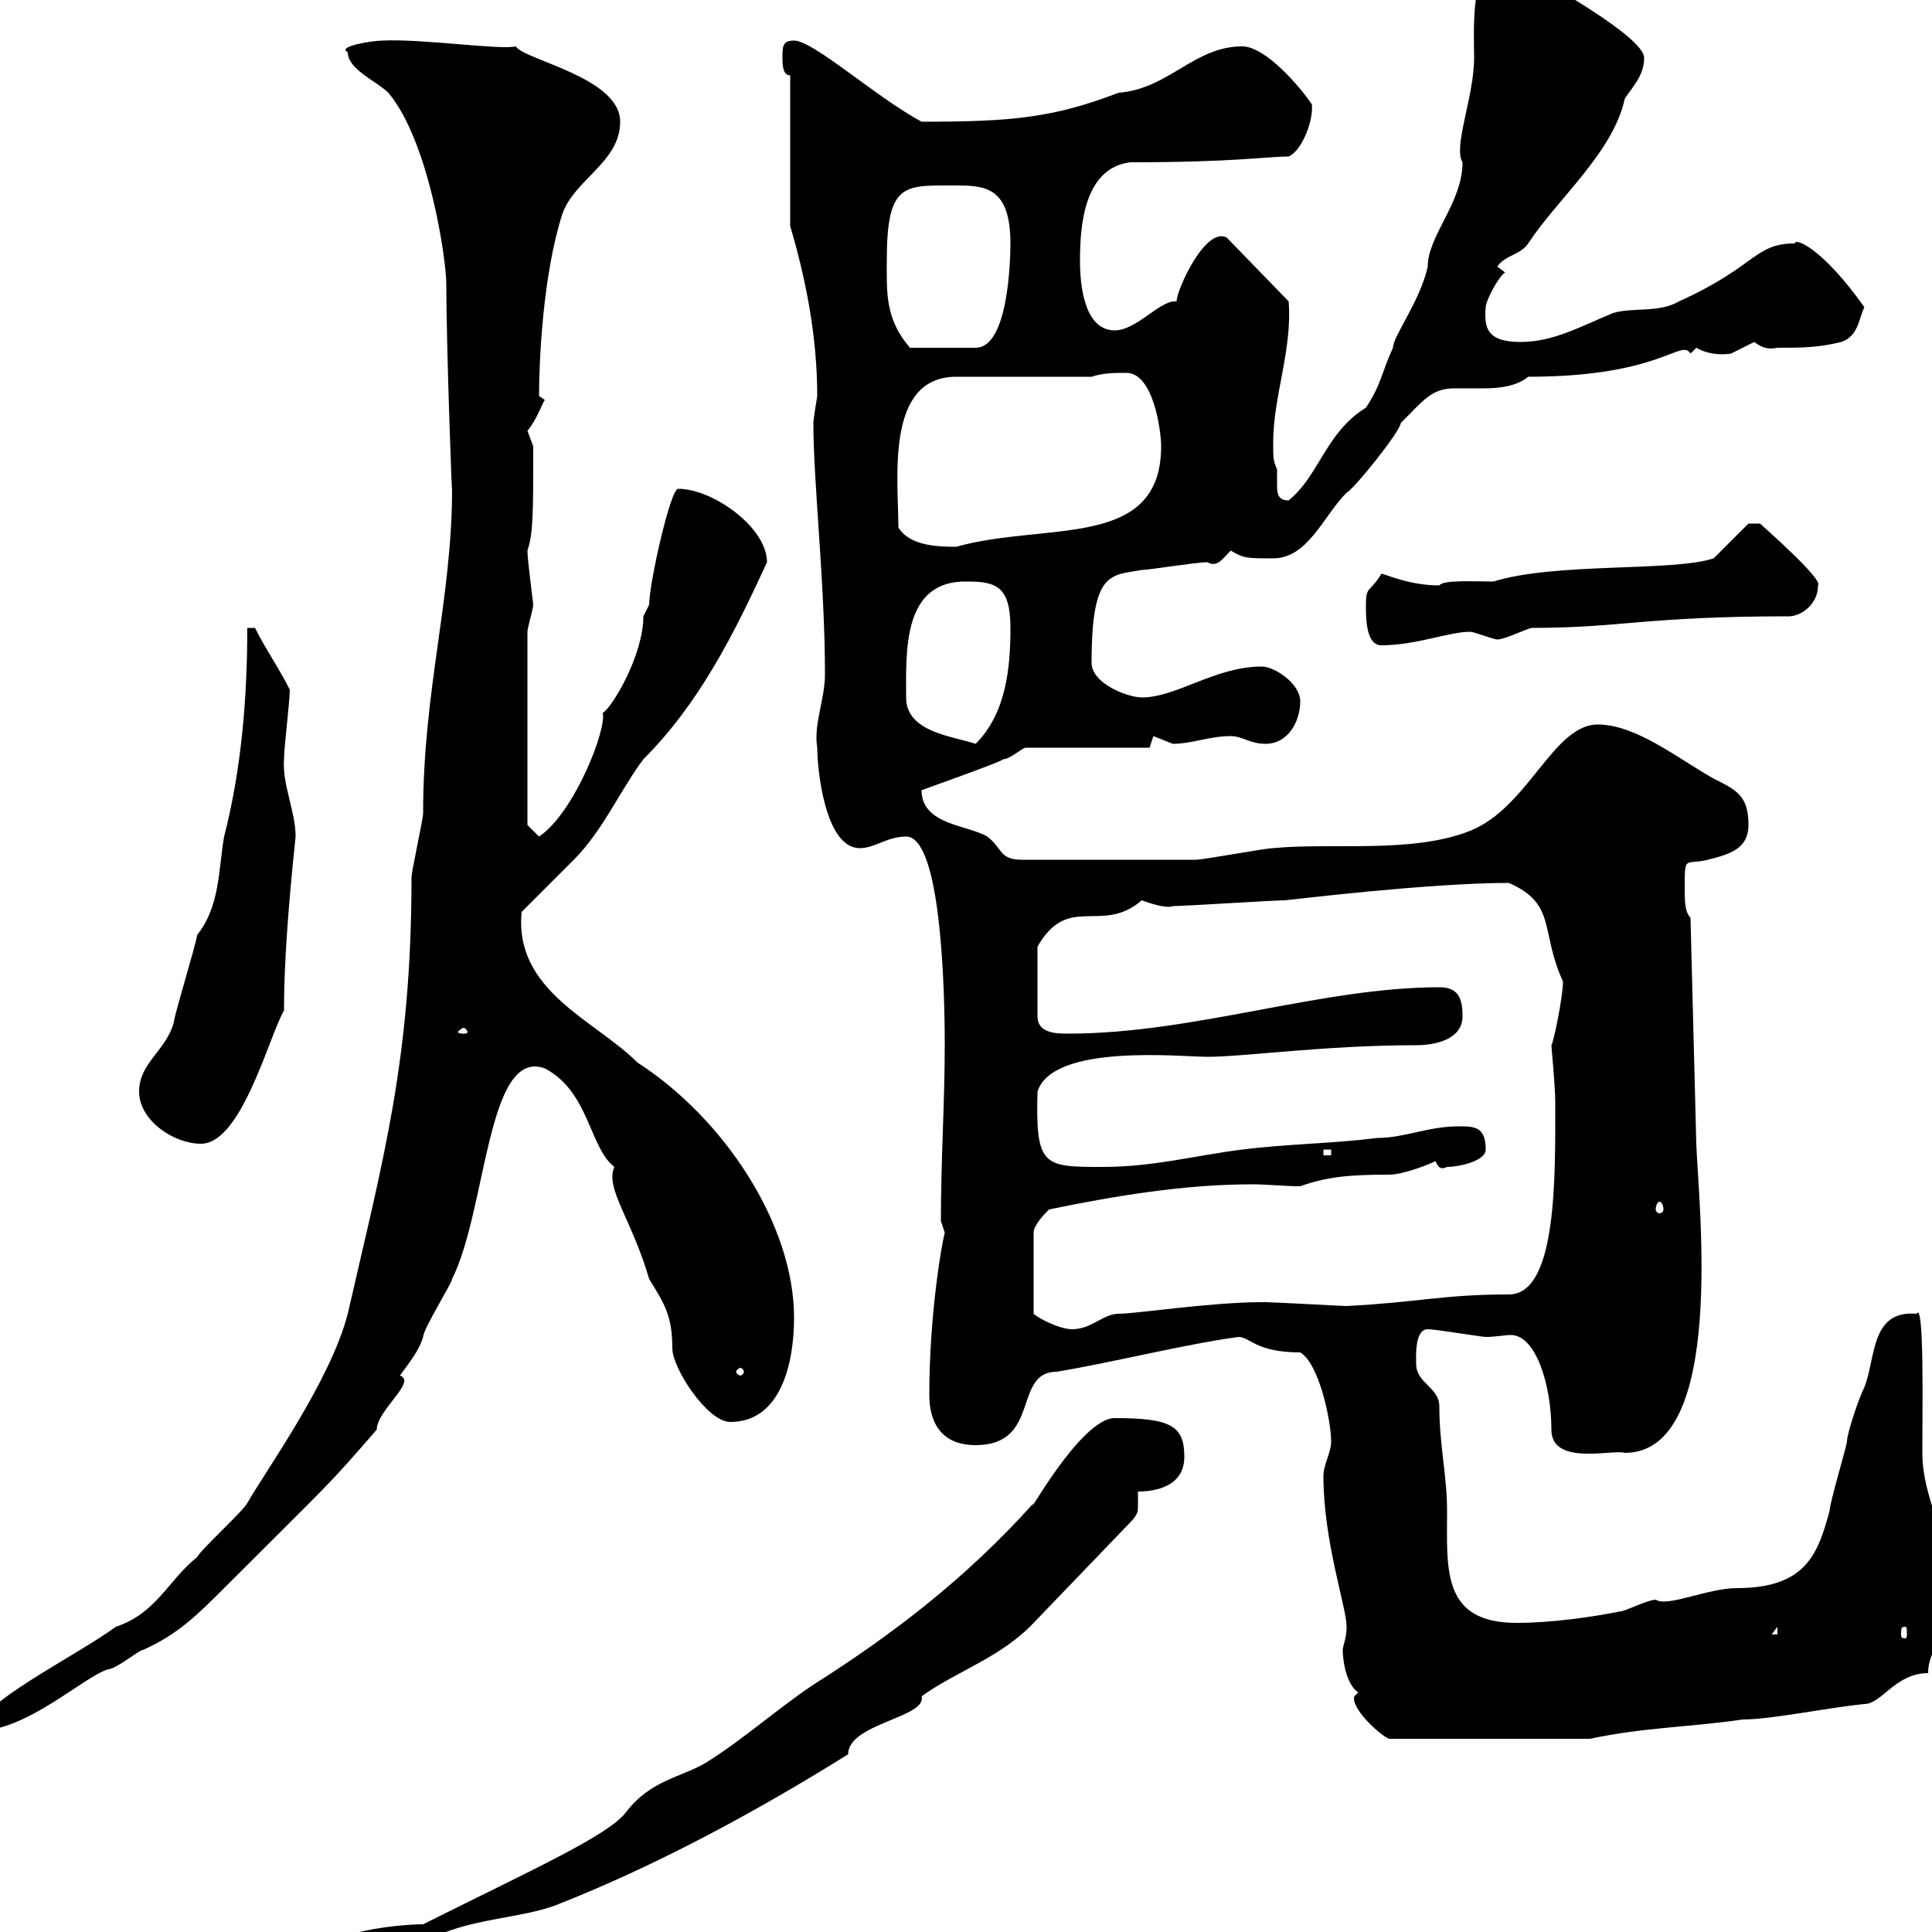 <svg xmlns="http://www.w3.org/2000/svg" xmlns:xlink="http://www.w3.org/1999/xlink" width="300" height="300"><path d="M46.80 306.60C46.80 306.90 49.20 307.80 50.40 307.80C51.30 307.80 54.90 304.80 55.80 304.80C59.40 304.20 63.60 305.10 66.60 301.20C72.60 297.90 81 297.90 86.40 295.80C101.70 289.80 117.30 281.40 131.70 272.40C131.70 267.60 144 266.70 143.10 263.40C148.50 259.50 155.40 257.40 160.50 252L175.50 236.40C176.70 235.20 176.70 234.60 176.70 234C176.70 233.10 176.70 232.50 176.70 231.60C179.10 231.60 183.90 231 183.90 226.20C183.90 221.40 181.80 220.20 173.10 220.20C167.70 220.20 158.70 237 160.50 233.40C150 245.10 138.60 253.80 126.30 261.60C120.90 265.20 115.50 270 109.80 273.60C105.90 276 101.10 276.30 97.20 281.40C94.50 285 82.50 290.40 65.70 298.80C62.10 298.80 46.80 300 46.80 306.60ZM210.30 263.40C209.70 265.20 214.20 269.40 215.70 270L246.90 270C255.30 268.20 262.50 268.20 270.60 267C275.10 267 283.50 265.20 289.50 264.60C292.20 264.60 294.30 259.80 299.40 259.80C299.40 255.60 303 253.80 303 249C303 245.10 299.70 243 301.20 238.80C301.20 236.10 298.50 231.30 298.50 225.60C298.50 218.70 298.80 201.90 297.60 204C290.40 203.40 291.30 210.90 289.50 215.40C288.60 217.20 286.80 222.60 286.80 223.80C286.80 224.40 284.10 233.40 284.10 234.60C282.30 241.20 280.50 246.60 269.70 246.60C265.20 246.60 258.90 249.60 257.10 248.40C255.90 248.40 252.30 250.20 251.70 250.20C247.20 251.10 240.90 252 235.50 252C223.80 252 224.70 243.60 224.70 234.60C224.70 229.20 223.50 224.40 223.50 218.40C223.50 215.40 219.90 214.80 219.90 211.80C219.90 210.90 219.60 206.40 221.70 206.40C222.90 206.40 230.10 207.60 230.70 207.60C232.20 207.60 233.70 207.30 234.60 207.30C238.50 207.30 240.90 215.10 240.90 222C240.90 227.70 250.50 225 252.30 225.60C268.20 225.60 263.70 186.60 263.40 177.60L262.50 142.50C261.60 141.60 261.60 139.80 261.60 138C261.60 132.60 261.60 134.40 265.20 133.50C268.80 132.60 271.50 131.70 271.50 128.10C271.50 123.60 269.70 122.70 266.10 120.90C260.70 117.90 254.10 112.50 248.10 112.50C241.20 112.50 237.30 125.40 228.30 129C219.30 132.60 206.70 130.80 197.70 131.70C196.50 131.70 186.90 133.50 185.70 133.50C180 133.50 169.50 133.50 158.70 133.50C155.10 133.50 155.70 131.70 153.30 129.90C150.30 128.10 143.10 128.10 143.10 122.70C143.10 122.70 156.60 117.90 155.70 117.90C156.90 117.90 158.70 116.10 159.30 116.10L178.50 116.10C178.50 116.10 179.10 114.30 179.10 114.30C179.10 114.30 182.10 115.50 182.10 115.50C185.10 115.50 187.80 114.30 191.10 114.30C192.90 114.30 194.10 115.50 196.50 115.50C200.10 115.50 201.90 111.90 201.90 108.90C201.90 106.20 198 103.50 195.90 103.50C188.70 103.50 182.70 108.30 177.30 108.30C175.20 108.30 169.50 106.20 169.50 102.90C169.50 88.50 172.50 89.40 177.30 88.50C178.50 88.50 185.70 87.30 187.50 87.30C189 88.20 189.90 86.70 191.10 85.50C193.20 86.70 193.50 86.70 197.70 86.70C203.10 86.70 205.50 80.10 209.10 76.50C210.30 75.90 217.50 66.90 217.50 65.70C221.10 62.10 222.30 60.30 225.90 60.30C227.10 60.30 228.90 60.30 230.40 60.30C232.80 60.30 235.50 60 237.30 58.50C258 58.50 261 52.50 262.50 54.90C262.50 54.90 263.40 54 263.40 54C264.90 54.90 267 55.20 268.80 54.90C268.80 54.90 272.40 53.10 272.40 53.10C273.60 54 274.50 54.30 276 54C279.60 54 282.30 54 285.90 53.10C288.60 52.20 288.60 49.50 289.50 47.70C282.90 38.40 278.70 36.90 278.70 37.80C272.40 37.80 272.70 41.40 260.70 46.80C257.70 48.60 253.50 47.70 250.50 48.60C245.40 50.70 241.20 53.10 236.10 53.10C231 53.10 230.40 51 230.70 47.70C230.70 46.80 232.50 43.20 233.70 42.30L232.50 41.40C233.70 39.60 236.10 39.60 237.30 37.80C241.80 30.90 250.50 23.70 252.30 15.30C253.50 13.50 255.30 11.70 255.30 9C255.30 5.70 240-2.70 235.50-5.40C234.30-5.40 232.50-7.20 231.90-7.20C228.30-3.60 228.90 5.40 228.90 9C228.90 15 225.60 22.80 227.10 25.20C227.10 31.50 221.70 36.60 221.70 41.40C220.50 46.80 216.30 52.20 216.30 54C214.50 57.90 214.50 59.70 212.10 63.30C205.80 67.20 204.90 73.80 200.10 77.70C198.30 77.70 198.30 76.50 198.30 75C198.30 74.40 198.30 73.80 198.30 72.90C197.70 71.40 197.70 71.40 197.70 68.70C197.70 61.50 200.70 54.30 200.10 46.80L190.50 36.90C187.20 35.10 182.70 45 182.70 46.80C182.40 46.80 182.40 46.80 182.40 46.80C180 46.80 176.40 51.30 173.10 51.30C168.30 51.30 167.70 44.10 167.70 40.50C167.70 35.10 168.30 26.10 175.50 25.20C191.70 25.20 196.80 24.30 200.10 24.30C202.20 23.40 204 18.60 203.70 16.20C201.90 13.50 196.50 7.20 192.90 7.20C185.40 7.20 181.50 13.80 173.70 14.40C163.50 18.30 157.20 18.90 143.10 18.90C135.90 15 126.30 6.30 123.30 6.30C121.50 6.30 121.50 7.20 121.50 9C121.50 9.90 121.50 11.70 122.70 11.70L122.70 35.10C125.10 43.20 126.90 52.20 126.90 61.50C126.90 61.50 126.30 65.10 126.30 65.70C126.30 75 128.10 90.60 128.10 104.70C128.10 108.60 126.30 112.50 126.90 116.10C126.90 119.40 128.10 131.70 133.50 131.70C135.90 131.70 137.70 129.90 140.70 129.90C146.10 129.90 146.70 153.30 146.70 162.30C146.70 171.30 146.10 180 146.10 189.60C146.10 189.60 146.70 191.40 146.70 191.40C146.10 193.80 144.30 204.60 144.30 216.60C144.30 220.80 146.10 224.40 151.50 224.40C161.70 224.40 157.20 213 164.10 213C173.10 211.50 183.60 208.80 192.30 207.60C194.10 207.60 195 210 201.90 210C204.90 211.80 206.70 220.80 206.70 223.80C206.70 225.60 205.50 227.40 205.50 229.20C205.50 239.40 209.10 249.60 209.10 252.60C209.10 254.40 208.50 255.60 208.50 256.20C208.50 258 209.10 261.60 210.90 262.80ZM38.40 233.40C37.80 234.60 31.20 240.60 30.60 241.80C26.10 245.40 24.30 250.50 18 252.60C11.40 257.40-3.60 264.60-3.60 268.80C4.20 268.80 12.90 260.40 16.80 259.20C18 259.20 21.60 256.20 22.20 256.20C27.60 253.80 30.60 250.80 34.80 246.60C51.90 229.50 50.40 231.30 58.50 222C58.50 219 64.80 214.50 62.10 213.60C63.60 211.50 65.10 209.70 65.70 207.60C65.70 206.40 70.20 199.20 70.20 198.60C75.60 187.80 75.60 162.60 84.60 165.90C91.50 169.50 91.50 178.20 95.40 181.20C93.90 184.50 98.10 189.30 100.80 198.60C103.20 202.50 104.40 204.30 104.40 209.40C104.40 212.40 109.80 220.80 113.40 220.80C121.20 220.80 123.30 211.80 123.30 204.60C123.30 190.20 112.50 173.70 99 165C92.40 158.40 79.80 153.90 81 141.60C81.90 140.70 88.20 134.40 89.10 133.50C93.60 129 96.30 122.70 99.90 117.90C108.60 109.20 114 98.40 119.10 87.30C119.10 81.90 110.70 75.90 105.30 75.90C104.10 75.90 100.80 90.60 100.80 93.90C100.80 93.90 99.90 95.70 99.90 95.70C99.90 101.70 95.10 109.80 93.60 110.70C94.20 113.40 89.10 126.30 83.70 129.90L81.90 128.10L81.90 98.10C81.90 97.50 82.80 94.50 82.80 93.90C82.80 93.60 81.90 87 81.90 85.50C82.80 82.80 82.80 79.80 82.80 69.30C82.80 69.30 81.90 66.90 81.90 66.90C83.40 65.10 84.30 62.40 84.60 62.10C84.60 62.10 83.70 61.50 83.70 61.50C83.70 56.10 84.30 42.60 87.30 33.30C89.10 27.90 96.30 25.20 96.30 18.90C96.30 12 81.30 9.30 80.10 7.20C77.70 7.80 65.70 6 59.40 6.30C57.90 6.30 52.20 7.20 54 8.10C54 10.80 58.50 12.60 60.30 14.40C66.60 21.90 69.30 40.20 69.30 44.10C69.30 53.40 70.20 78.30 70.20 75.90C70.20 93 65.70 107.10 65.70 126.30C65.70 127.20 63.90 135.30 63.90 136.20C63.90 164.70 59.40 180.30 54 204C51.30 214.50 41.10 228.60 38.40 233.40ZM276 252.60L276 253.80L275.10 253.80ZM295.80 252.60C296.10 252.60 296.10 252.90 296.10 253.80C296.10 254.10 296.10 254.40 295.80 254.40C295.20 254.40 295.20 254.10 295.20 253.80C295.20 252.90 295.20 252.60 295.80 252.60ZM115.50 213C115.50 213.30 115.20 213.60 114.90 213.60C114.90 213.60 114.30 213.30 114.30 213C114.30 212.70 114.90 212.40 114.90 212.40C115.20 212.40 115.50 212.70 115.50 213ZM162.90 187.80C173.10 185.70 183.90 183.90 194.40 183.90C196.80 183.90 199.50 184.20 201.90 184.20C206.10 182.70 209.70 182.40 215.70 182.40C217.80 182.40 221.70 180.90 222.90 180.30C223.20 180.90 223.50 181.80 224.70 181.20C226.50 181.20 230.70 180.30 230.70 178.50C230.70 174.90 228.90 174.90 226.50 174.90C221.70 174.90 218.10 176.70 213.90 176.70C206.70 177.60 200.10 177.60 192.90 178.50C185.70 179.40 179.10 181.20 171.30 181.20C162 181.20 160.80 181.20 161.10 169.50C163.50 162 183.30 164.10 187.50 164.10C193.20 164.10 205.80 162.30 219.90 162.30C222.90 162.30 227.10 161.40 227.10 157.80C227.10 155.10 226.50 153.30 223.50 153.30C205.20 153.30 185.40 160.50 165.90 160.50C164.10 160.50 161.10 160.50 161.10 157.80L161.10 147C165.90 138.60 171 145.20 177.30 139.80C179.70 140.70 181.50 141 182.10 140.70C183.90 140.70 197.70 139.80 199.50 139.80C199.80 139.80 221.70 137.10 234.30 137.10C241.80 140.40 239.10 144.60 242.70 152.40C242.70 154.80 241.20 162 240.90 162.30C240.90 162.60 241.50 168.60 241.50 171.30C241.50 182.70 241.80 201 234.30 201C224.10 201 220.50 202.20 209.10 202.80C208.50 202.80 197.70 202.20 196.50 202.20C196.50 202.20 196.50 202.20 195.90 202.20C188.10 202.20 176.40 204 173.70 204C171.30 204 169.50 206.40 166.50 206.40C164.40 206.40 161.10 204.60 160.50 204L160.50 191.40C160.50 190.20 162.30 188.40 162.90 187.80ZM257.70 186.60C258 186.60 258.30 187.20 258.30 187.80C258.30 188.10 258 188.40 257.70 188.40C257.40 188.40 257.10 188.10 257.10 187.80C257.10 187.20 257.40 186.60 257.70 186.60ZM205.50 178.50L206.70 178.50L206.70 179.40L205.50 179.40ZM21.60 169.50C21.60 174 27 177.60 31.20 177.60C37.50 177.60 41.70 161.10 44.10 156.90C44.10 150 44.70 141.30 45.90 129.90C45.90 126 43.80 121.80 44.10 117.90C44.10 116.10 45 108.90 45 107.10C43.20 103.50 41.40 101.10 39.60 97.50L38.40 97.50C38.40 108.30 37.50 119.40 34.80 129.90C33.90 135 34.20 140.70 30.60 145.20C30.60 146.10 27 157.80 27 158.70C25.80 163.20 21.60 165 21.60 169.50ZM72 159.60C72.30 159.60 72.60 160.20 72.60 160.20C72.60 160.50 72.30 160.50 72 160.50C71.70 160.50 71.10 160.50 71.10 160.20C71.10 160.20 71.70 159.60 72 159.60ZM140.70 108.30C140.70 101.10 140.10 90 150.30 90.30C154.80 90.30 156.90 91.20 156.90 97.50C156.90 103.50 156.30 110.70 151.50 115.50C147.90 114.30 140.70 113.70 140.70 108.30ZM212.10 93.90C212.10 96 212.10 100.20 214.50 100.20C219.90 100.20 225 98.10 228.30 98.10C228.90 98.10 231.90 99.30 232.50 99.30C233.70 99.30 237.30 97.50 237.90 97.50C251.70 97.50 255.60 95.70 277.80 95.70C279.60 95.70 282.30 93.90 282.30 90.90C283.20 90 273.60 81.60 273.30 81.30L271.50 81.30L266.10 86.70C259.80 88.80 241.50 87.30 231.90 90.30C228.90 90.30 224.10 90 223.50 90.90C218.70 90.90 215.10 89.10 214.50 89.10C212.70 92.10 212.10 90.90 212.10 93.90ZM139.50 81.90C139.50 74.40 137.40 58.50 148.50 58.50L169.50 58.50C171.30 57.90 173.10 57.90 174.90 57.90C179.10 57.90 180.30 66.90 180.30 69.30C180.30 85.50 162.30 81 148.50 84.90C146.10 84.90 141.30 84.90 139.50 81.90ZM137.70 40.50C137.70 28.20 140.40 28.80 148.50 28.80C153 28.80 156.90 29.10 156.90 37.80C156.90 40.20 156.60 54 151.50 54L141.30 54C137.40 49.50 137.70 45.30 137.70 40.50Z"/></svg>